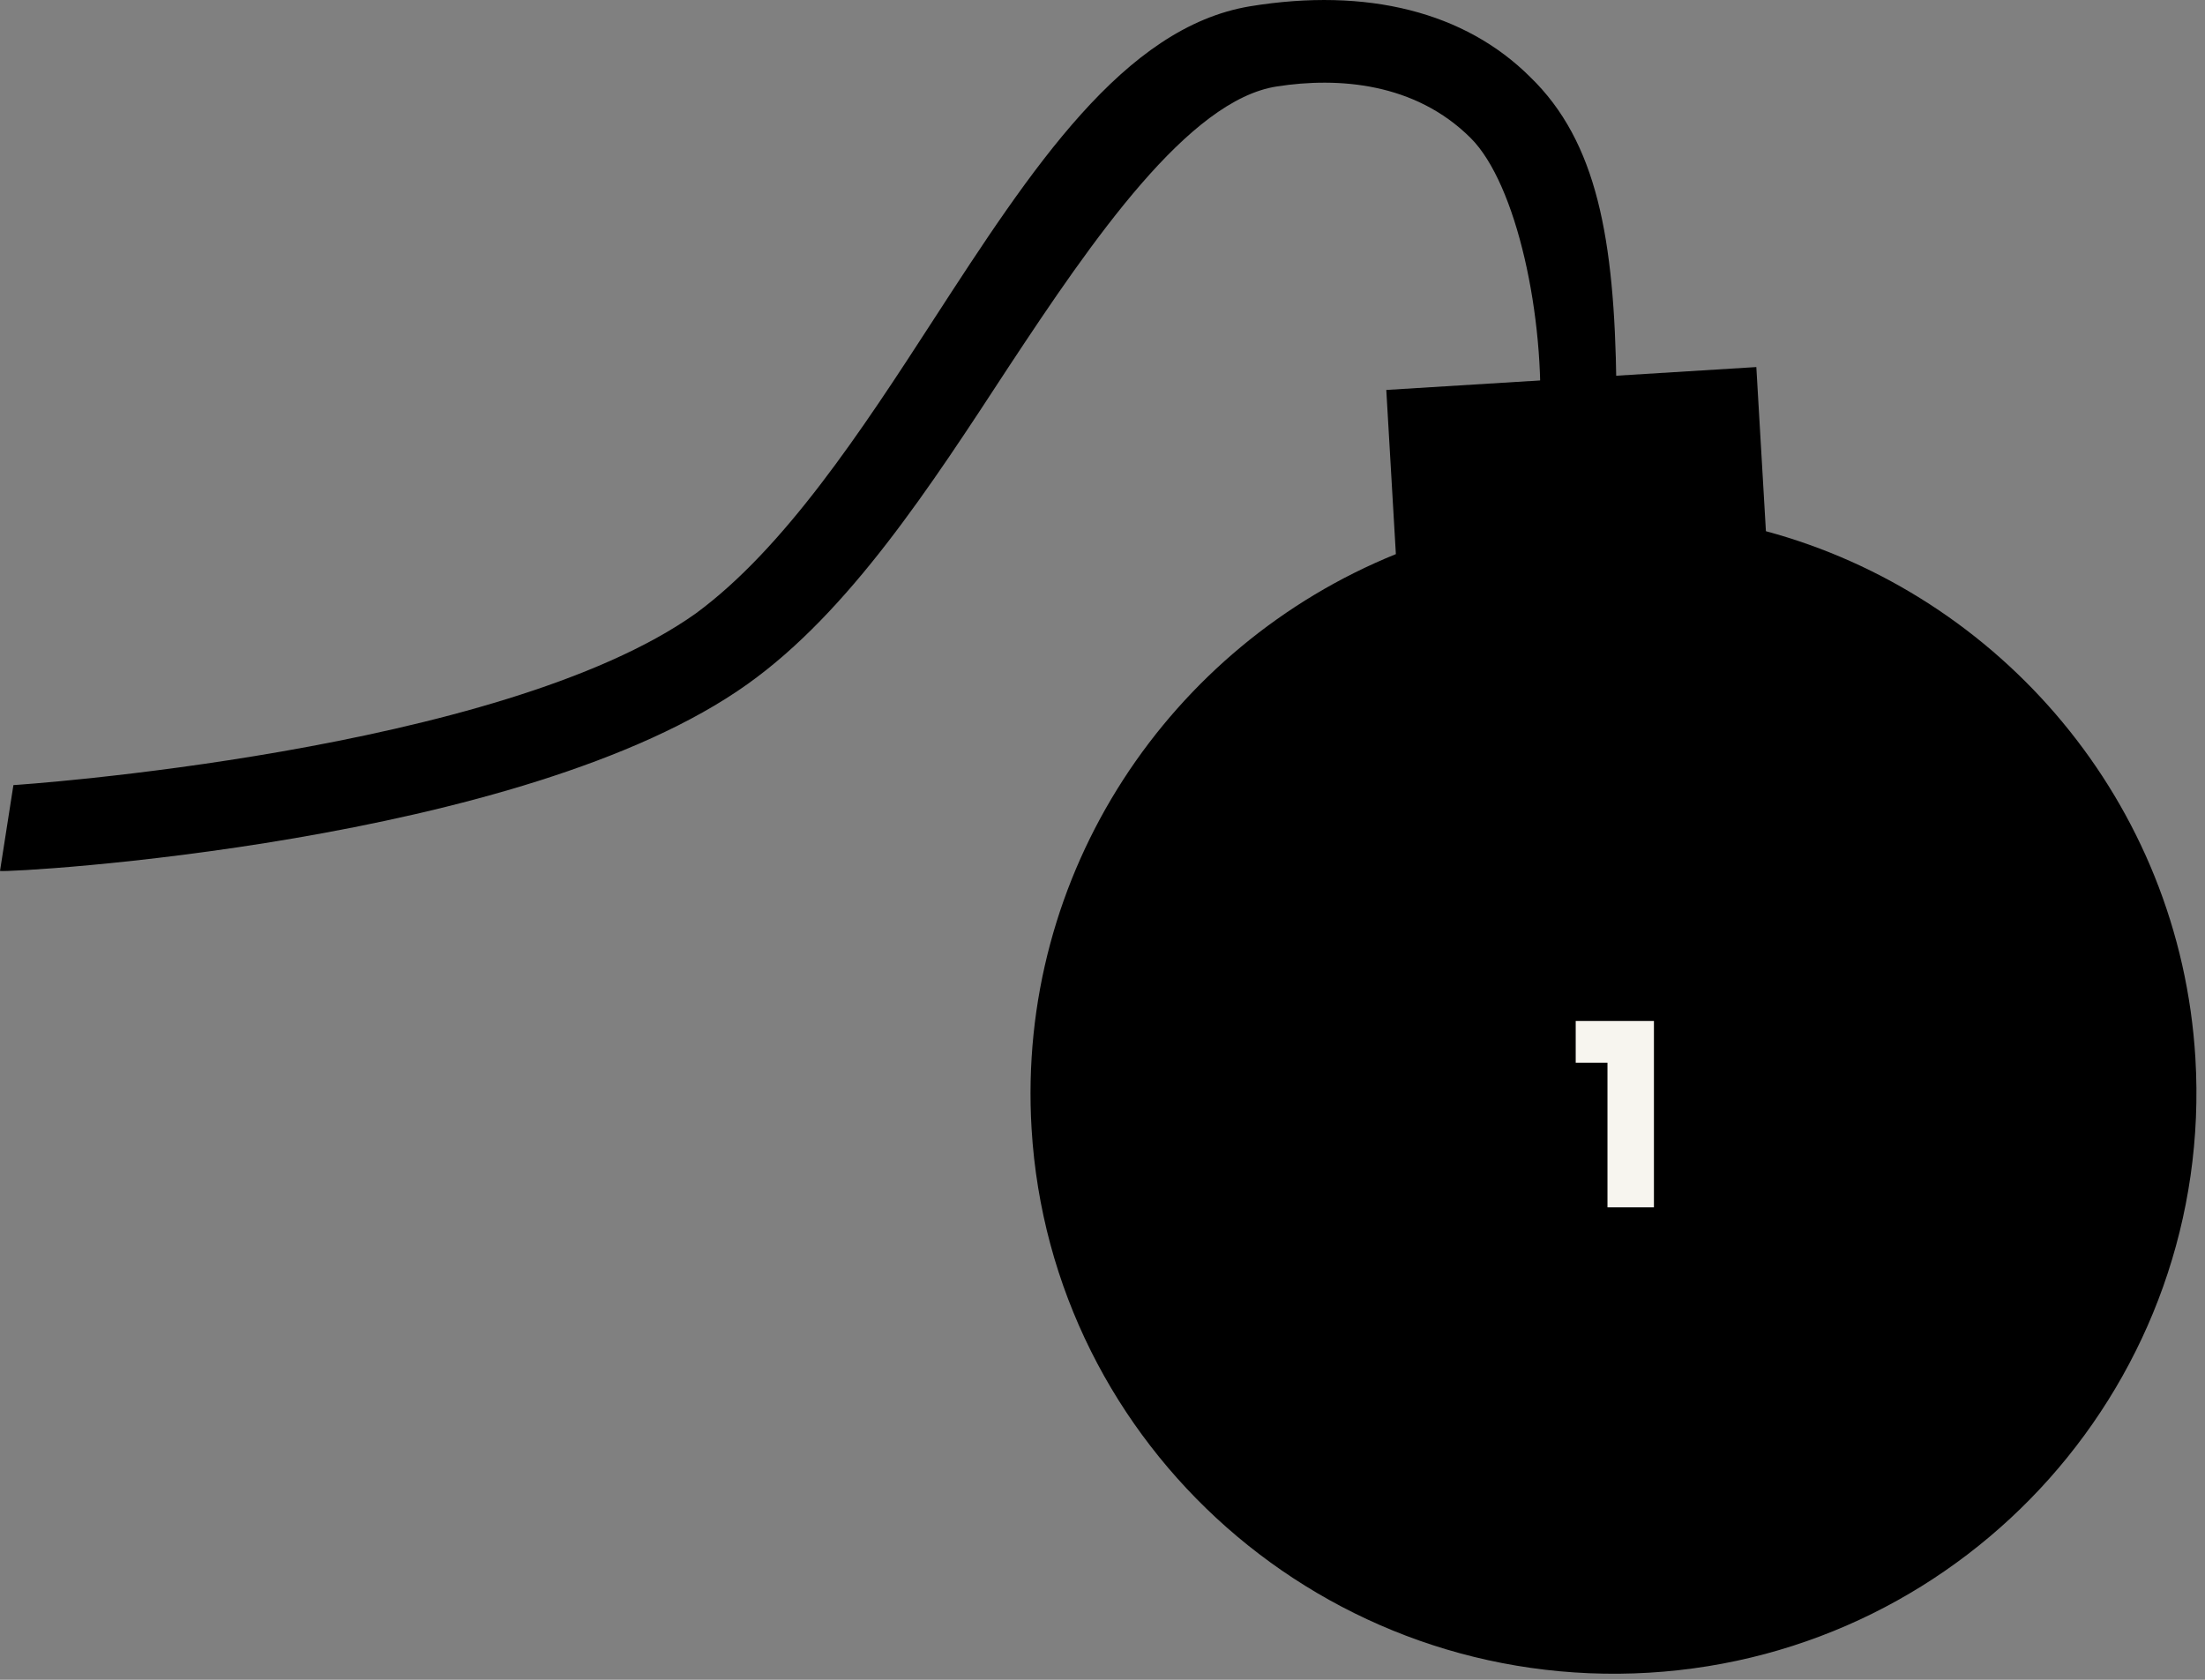 <?xml version="1.0" encoding="UTF-8"?>
<svg width="84px" height="64px" viewBox="0 0 84 64" version="1.1" xmlns="http://www.w3.org/2000/svg" xmlns:xlink="http://www.w3.org/1999/xlink">
    <rect x="0" y="0" width="84" height="64" fill="#808080" stroke="none"/>
    <!-- Generator: Sketch 42 (36781) - http://www.bohemiancoding.com/sketch -->
    <title>bombs</title>
    <desc>Created with Sketch.</desc>
    <defs></defs>
    <g id="Page-1" stroke="none" stroke-width="1" fill="none" fill-rule="evenodd">
        <g id="bombs">
            <g id="Group-3" transform="translate(38.713, 13.588)" fill="#000000">
                <path d="M44.921,26.724 C45.652,38.942 36.302,49.415 24.104,50.142 C11.833,50.869 1.315,41.56 0.585,29.415 C-0,19.669 5.843,11.015 14.463,7.524 L14.098,1.269 L28.195,0.397 L28.56,6.651 C37.472,9.051 44.337,16.978 44.921,26.724" id="Fill-1"></path>
            </g>
            <path d="M61.576,14.639 C61.502,9.112 60.846,5.402 58.289,2.93 C55.806,0.457 52.08,-0.488 47.624,0.239 C42.804,1.039 39.298,6.421 35.572,12.166 C32.797,16.457 29.875,20.893 26.515,23.366 C19.065,28.675 0.585,29.912 0.511,29.912 L0,33.184 C0.439,33.257 19.941,32.166 28.487,26.057 C32.359,23.293 35.426,18.566 38.421,13.984 C41.634,9.112 45.287,3.802 48.647,3.293 C50.985,2.93 53.906,3.148 56.024,5.257 C57.778,7.002 58.873,12.093 58.654,16.166 L61.576,14.639 Z" id="Fill-4" fill="#000000"></path>
            <polygon id="1" fill="#F7F5EF" points="61.237 46 61.237 40.49 60.027 40.49 60.027 38.9 63.007 38.9 63.007 46"></polygon>
        </g>
    </g>
</svg>